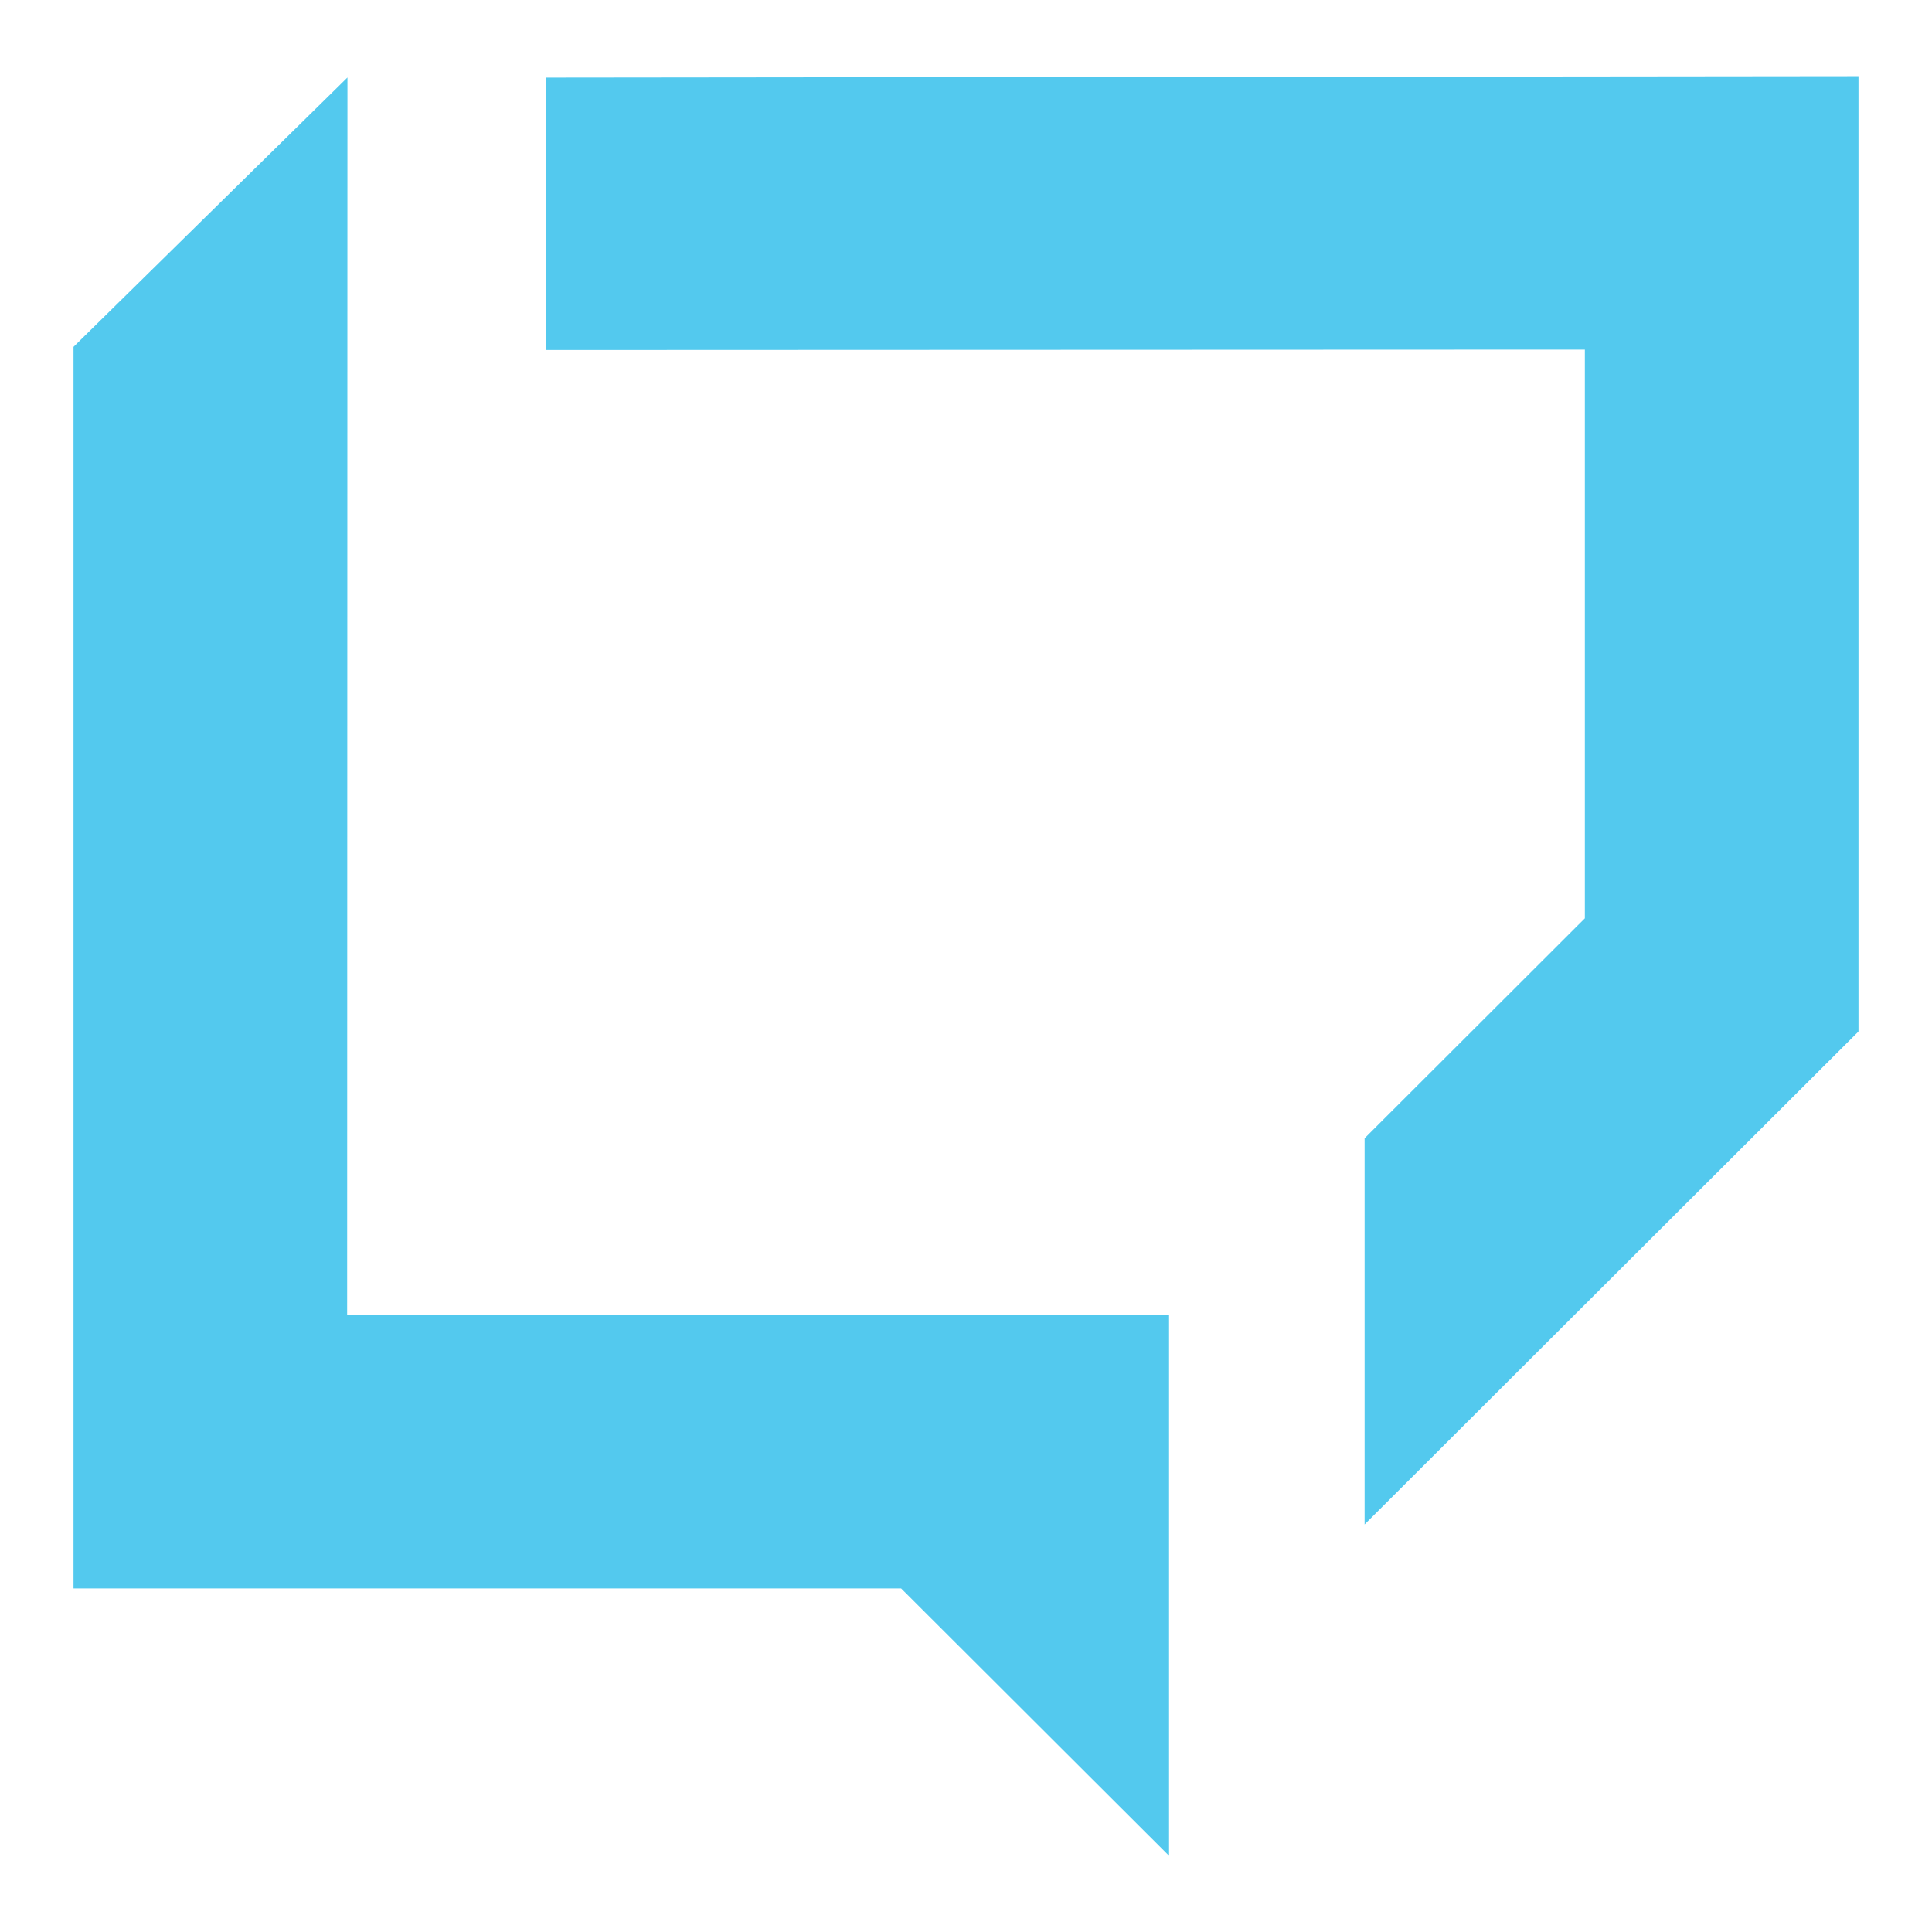 <svg id="Layer_1" data-name="Layer 1" xmlns="http://www.w3.org/2000/svg" viewBox="0 0 190 190"><defs><style>.cls-1{fill:#53c9ee;}</style></defs><title>Intouch Insight Icon Reversed CMYK copy 2</title><polygon class="cls-1" points="53.72 7.63 53.72 34.42 155.86 34.38 155.86 90.31 134.2 111.94 134.2 149.92 182.77 101.44 182.77 7.49 53.72 7.63"/><polygon class="cls-1" points="114.97 129.35 34.14 129.35 34.17 7.62 7.23 34.11 7.23 156.21 88.62 156.21 114.97 182.51 114.97 129.35"/></svg>